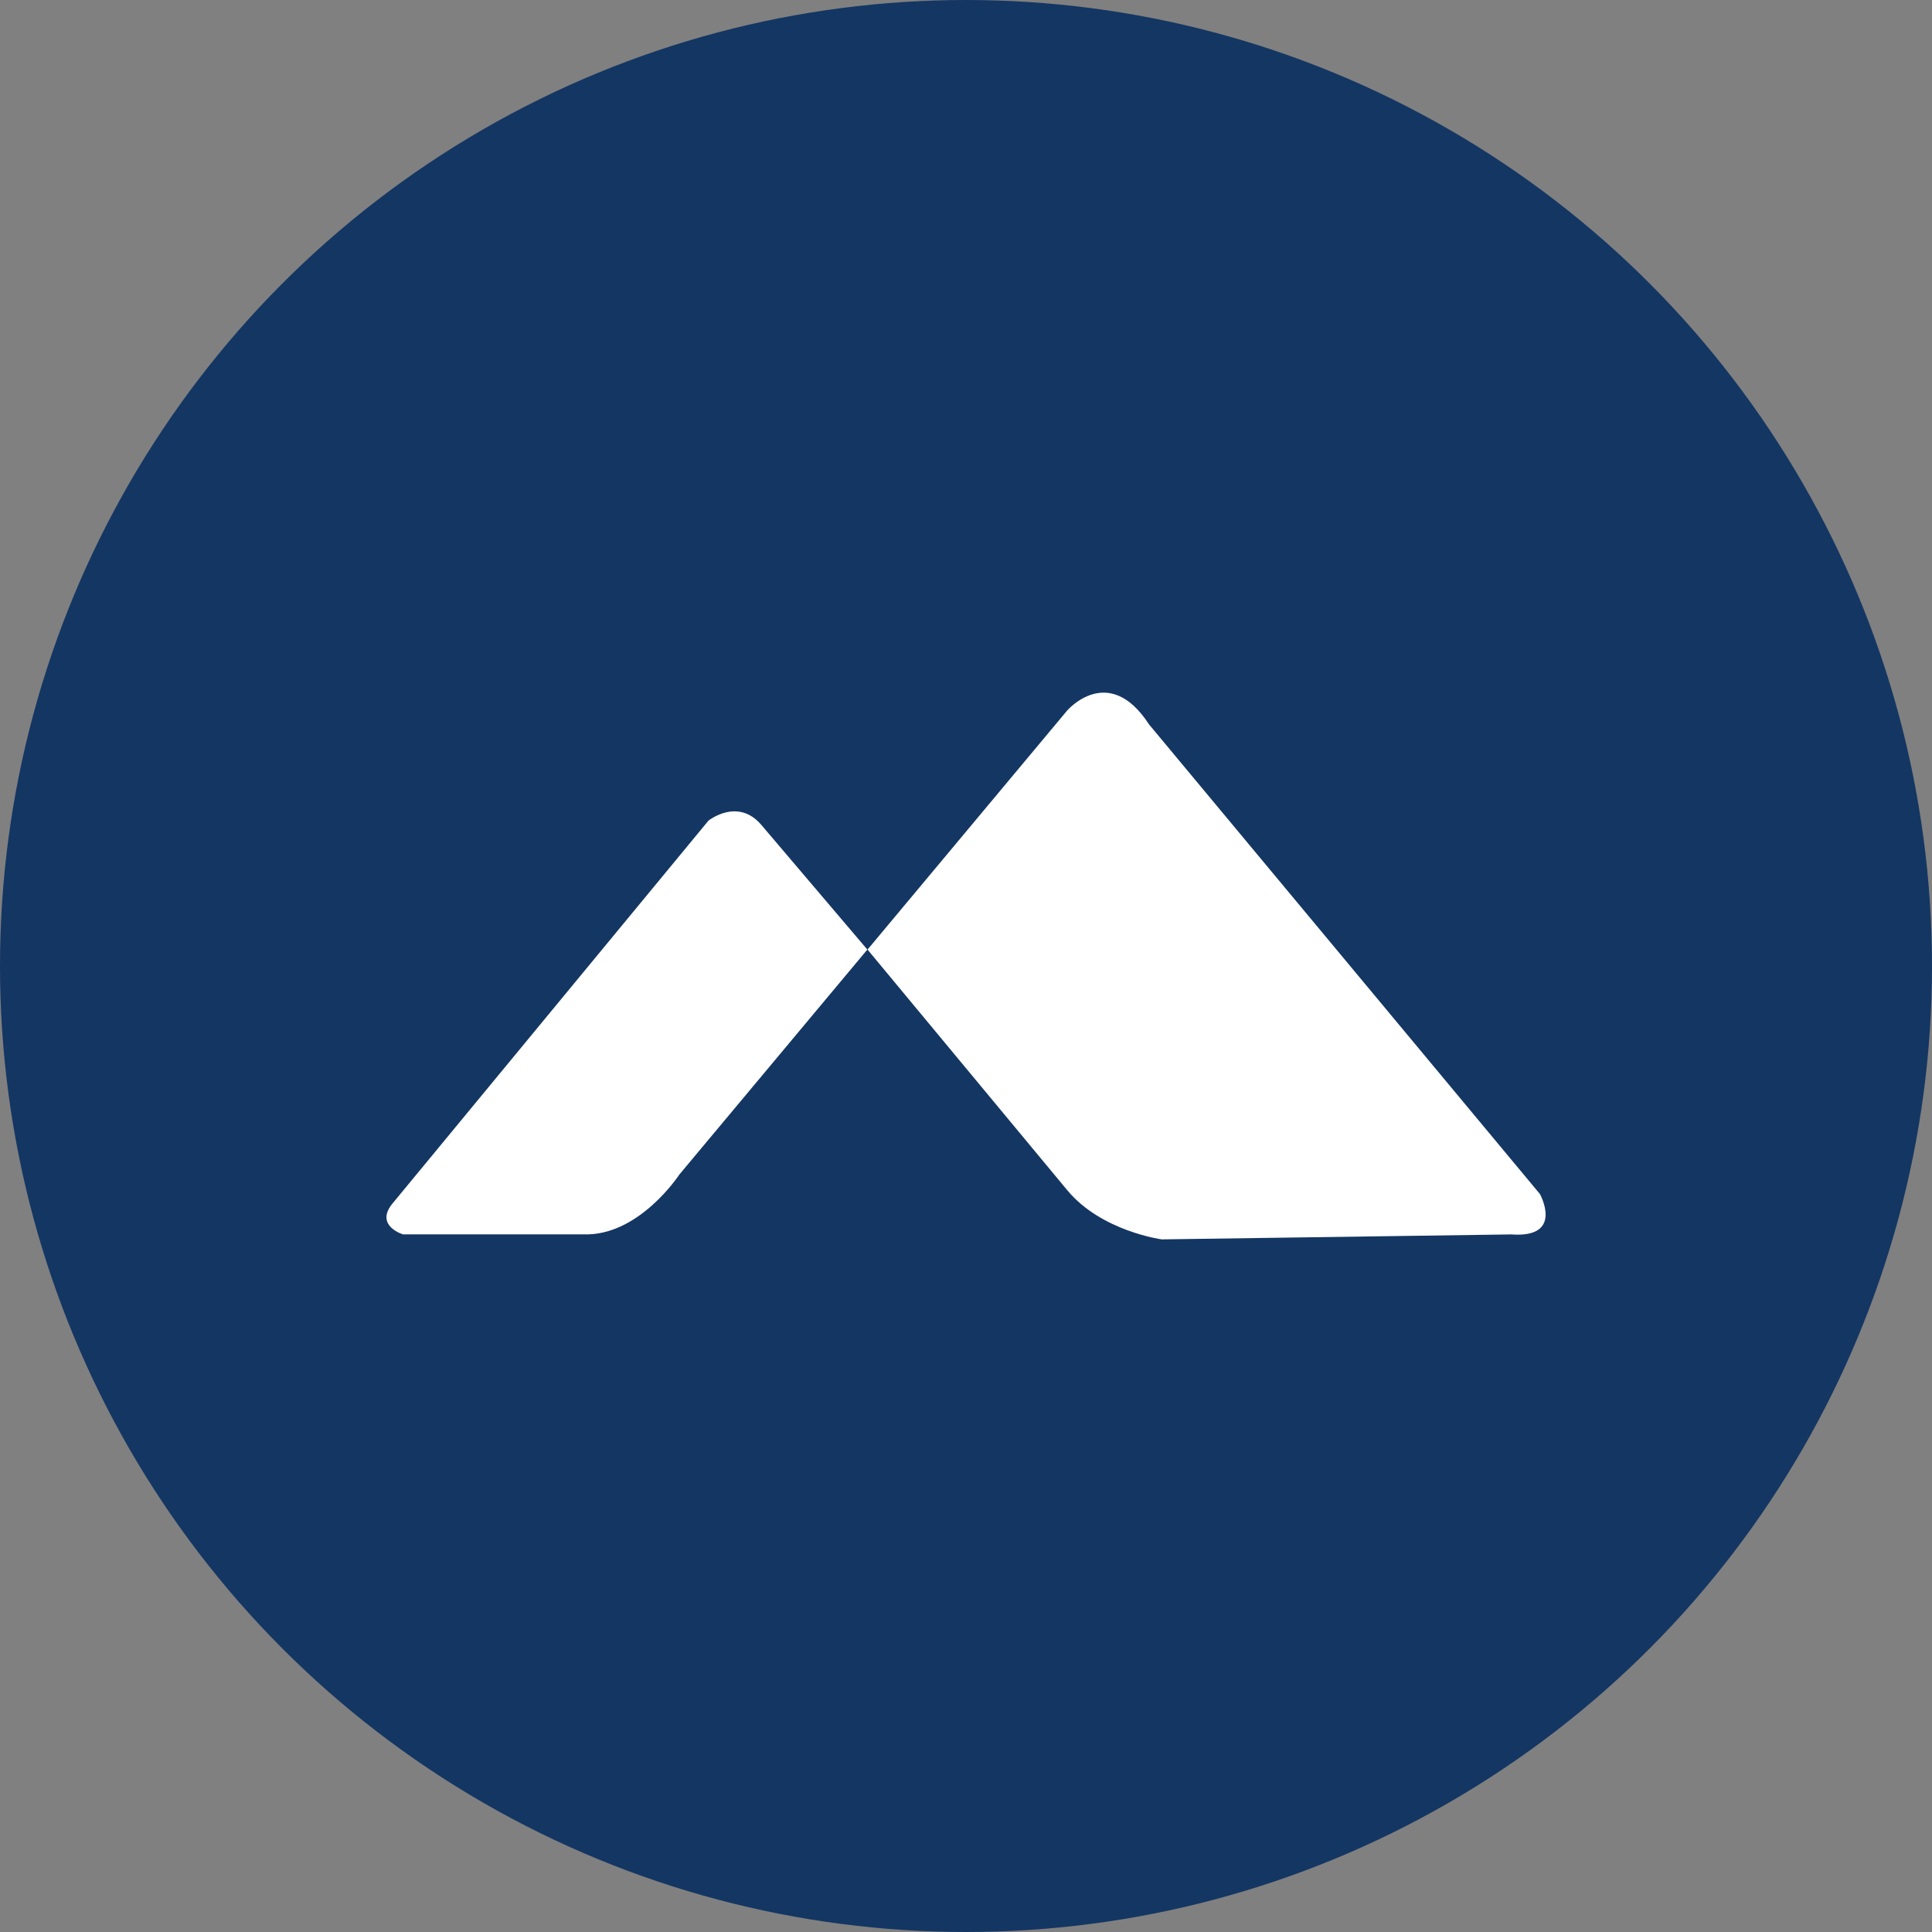 <?xml version='1.0' encoding='utf-8'?>
<svg xmlns="http://www.w3.org/2000/svg" id="Layer_1" data-name="Layer 1" viewBox="0 0 300 300" width="300" height="300"><rect x="0" y="0" width="300" height="300" fill="#808080" stroke="none"/><defs><clipPath id="bz_circular_clip"><circle cx="150.0" cy="150.0" r="150.0" /></clipPath></defs><g clip-path="url(#bz_circular_clip)"><rect x="-1.5" y="-1.5" width="303" height="303" fill="#143663" /><path d="M134.68,147.45l-29.19,34.93s-6.27,9.62-14.92,9.29h-28s-4.33-1.3-1.73-4.66L110,127.44s4.54-3.67,8.22.65Z" fill="#fff" /><path d="M165.71,184.8l-31-37.35,31-37.12s6.43-7.49,12.7,2.14l60.71,72.94s3.82,6.88-4.44,6.27l-54.29.77S171,191.19,165.71,184.8Z" fill="#fff" /></g></svg>
